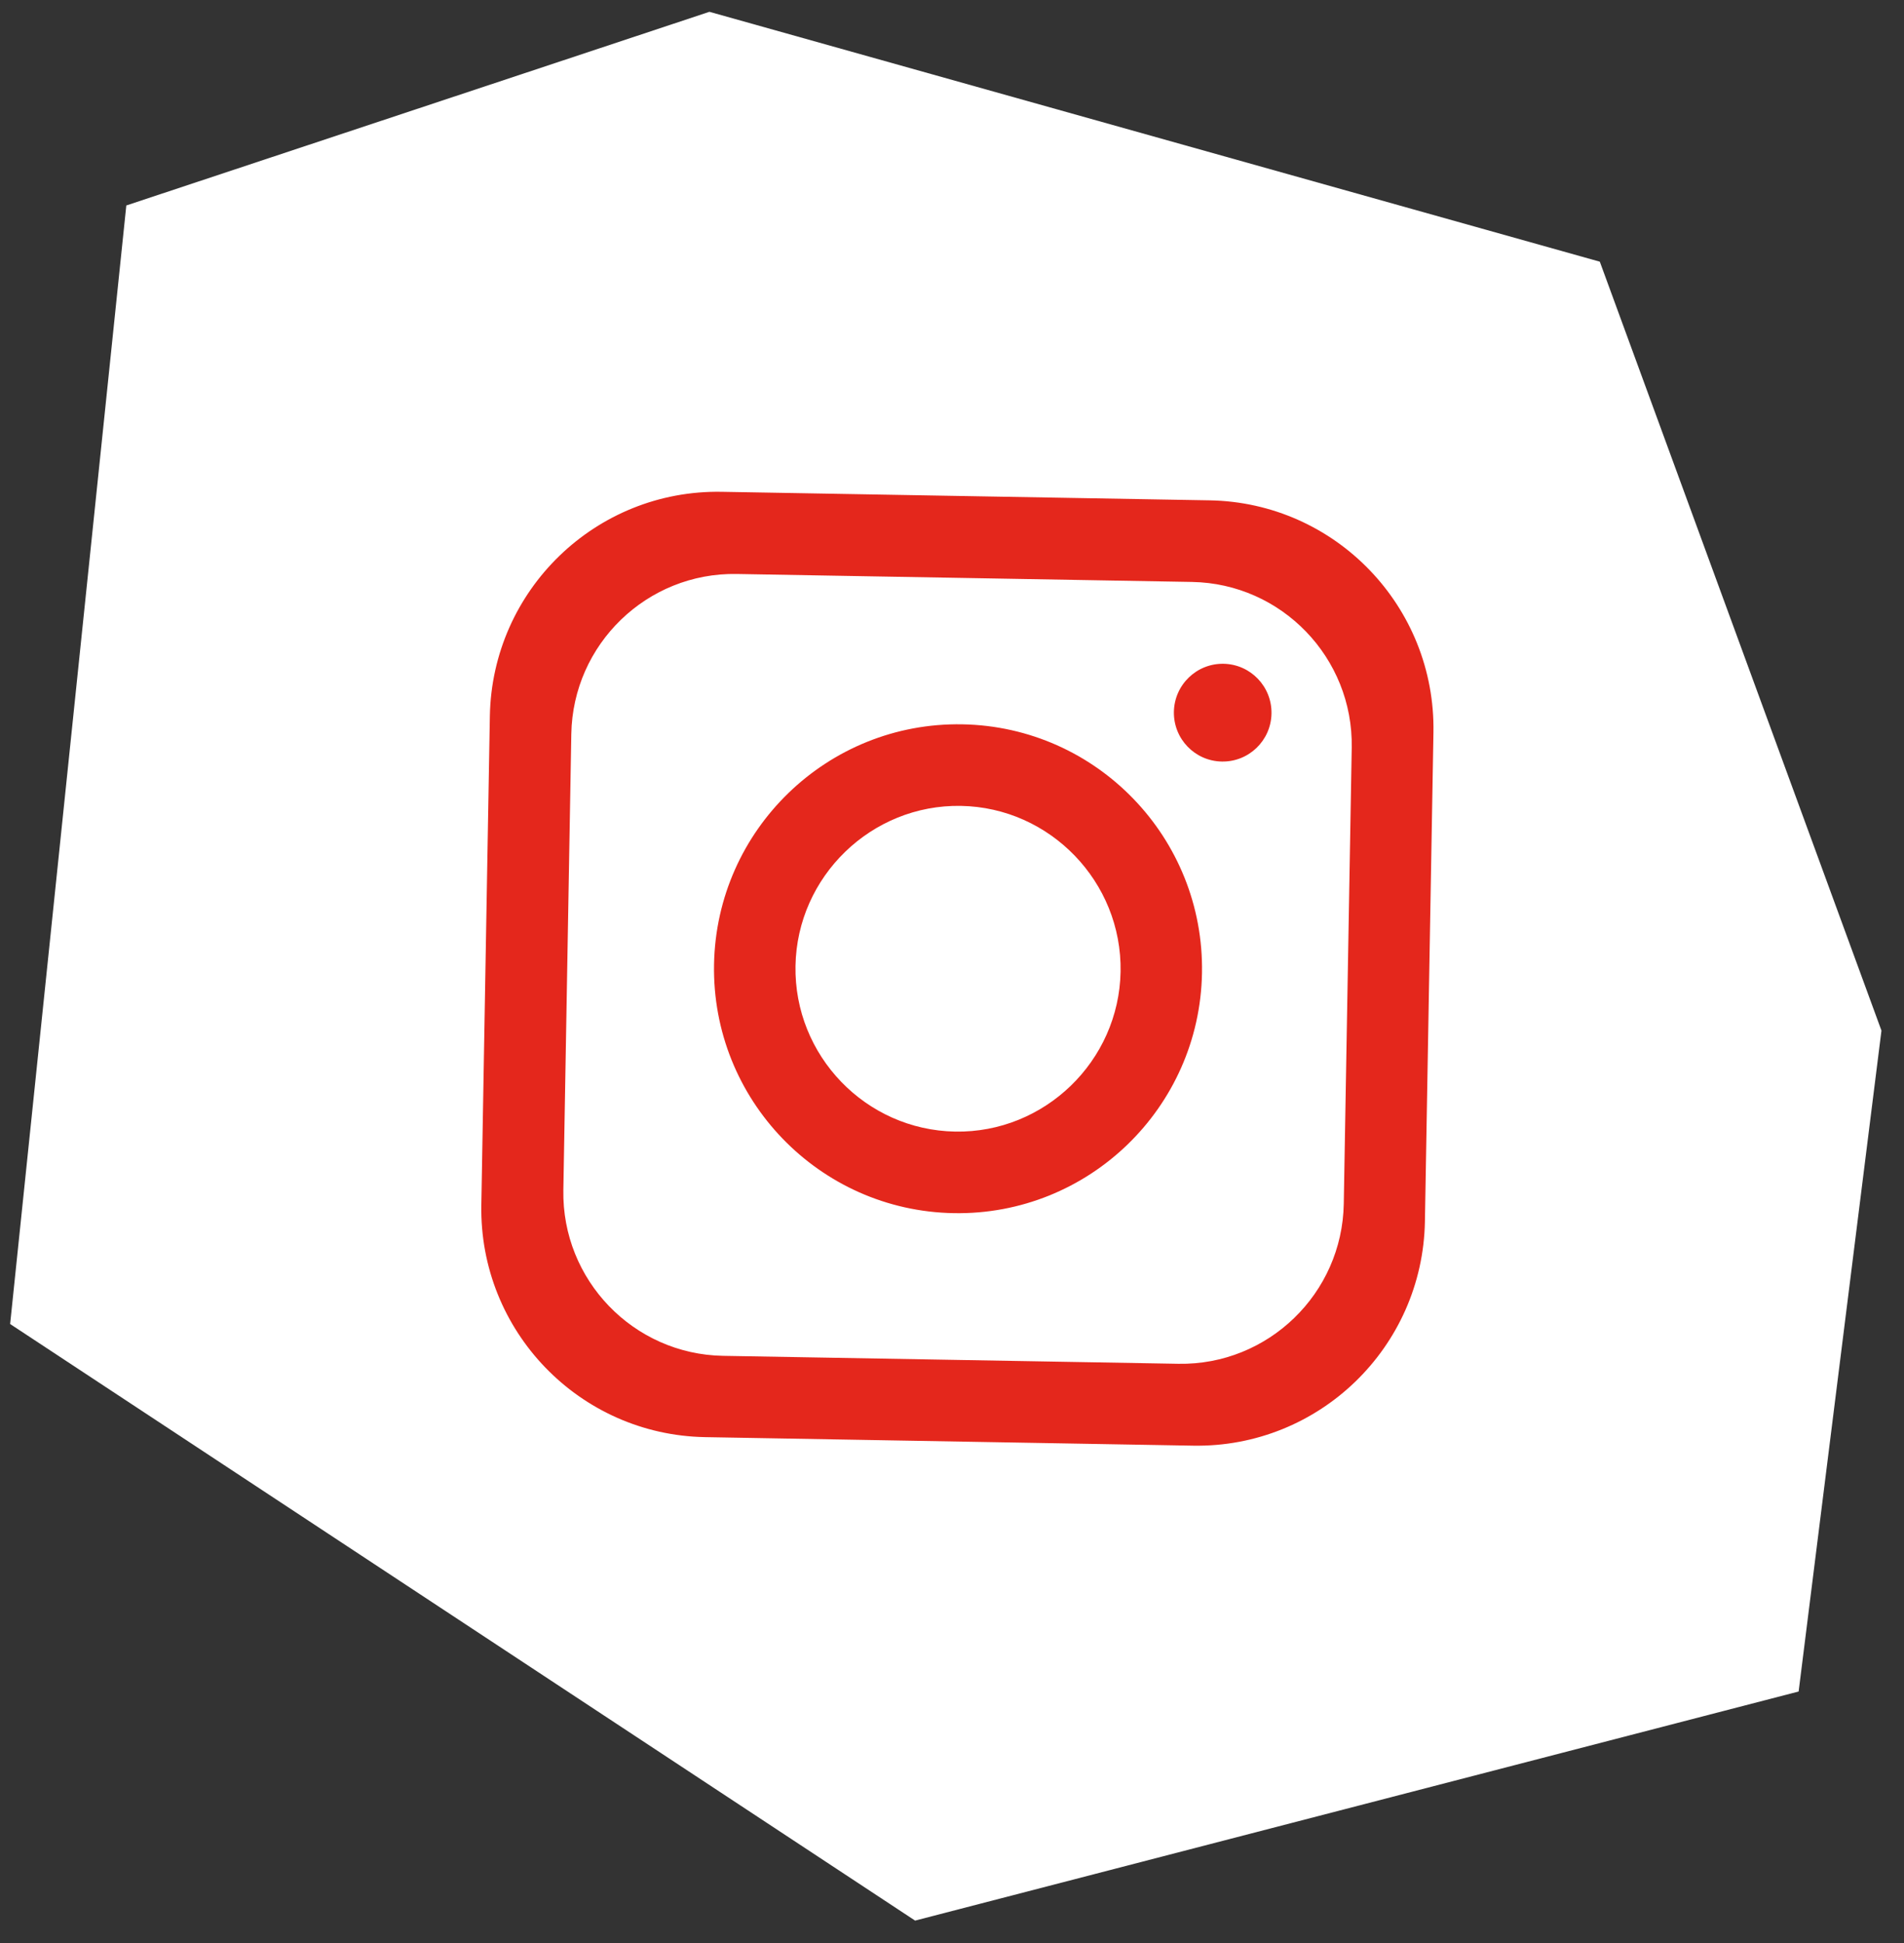 <svg width="50" height="51" viewBox="0 0 50 51" fill="none" xmlns="http://www.w3.org/2000/svg">
<rect x="0" y="0" width="50" height="51" fill="#333333" stroke="none"/>
<g clip-path="url(#clip0_85_2484)">
<path d="M18.63 0.31L3.317 5.393L0.266 34.753L24.031 50.412L47.233 44.399L49.408 27.051L42.012 6.869L18.63 0.31Z" fill="white"/>
<path d="M31.765 13.133L18.951 12.909C15.648 12.851 12.922 15.488 12.864 18.795L12.64 31.627C12.582 34.935 15.215 37.664 18.518 37.722L31.332 37.946C34.636 38.003 37.362 35.367 37.419 32.059L37.643 19.228C37.701 15.92 35.069 13.19 31.765 13.133ZM35.288 31.597C35.247 33.955 33.3 35.838 30.945 35.797L18.988 35.588C16.634 35.547 14.753 33.597 14.794 31.239L15.003 19.266C15.044 16.908 16.992 15.025 19.346 15.066L31.303 15.275C33.658 15.316 35.538 17.266 35.497 19.624L35.288 31.597Z" fill="#E4271C"/>
<path d="M25.27 19.012C21.734 18.95 18.813 21.775 18.751 25.316C18.689 28.857 21.51 31.782 25.046 31.843C28.583 31.905 31.503 29.081 31.565 25.54C31.627 21.998 28.807 19.074 25.27 19.012ZM25.084 29.702C22.729 29.661 20.849 27.703 20.89 25.353C20.931 23.003 22.886 21.112 25.233 21.153C27.579 21.194 29.468 23.152 29.427 25.502C29.386 27.852 27.43 29.743 25.084 29.702Z" fill="#E4271C"/>
<path d="M32.086 19.989C32.794 20.002 33.378 19.437 33.39 18.729C33.402 18.02 32.839 17.436 32.131 17.423C31.423 17.411 30.84 17.975 30.827 18.684C30.815 19.393 31.378 19.977 32.086 19.989Z" fill="#E4271C"/>
</g>
<defs>
<clipPath id="clip0_85_2484">
<rect width="49" height="50" fill="white" transform="translate(0.873) rotate(1)"/>
</clipPath>
</defs>
</svg>
